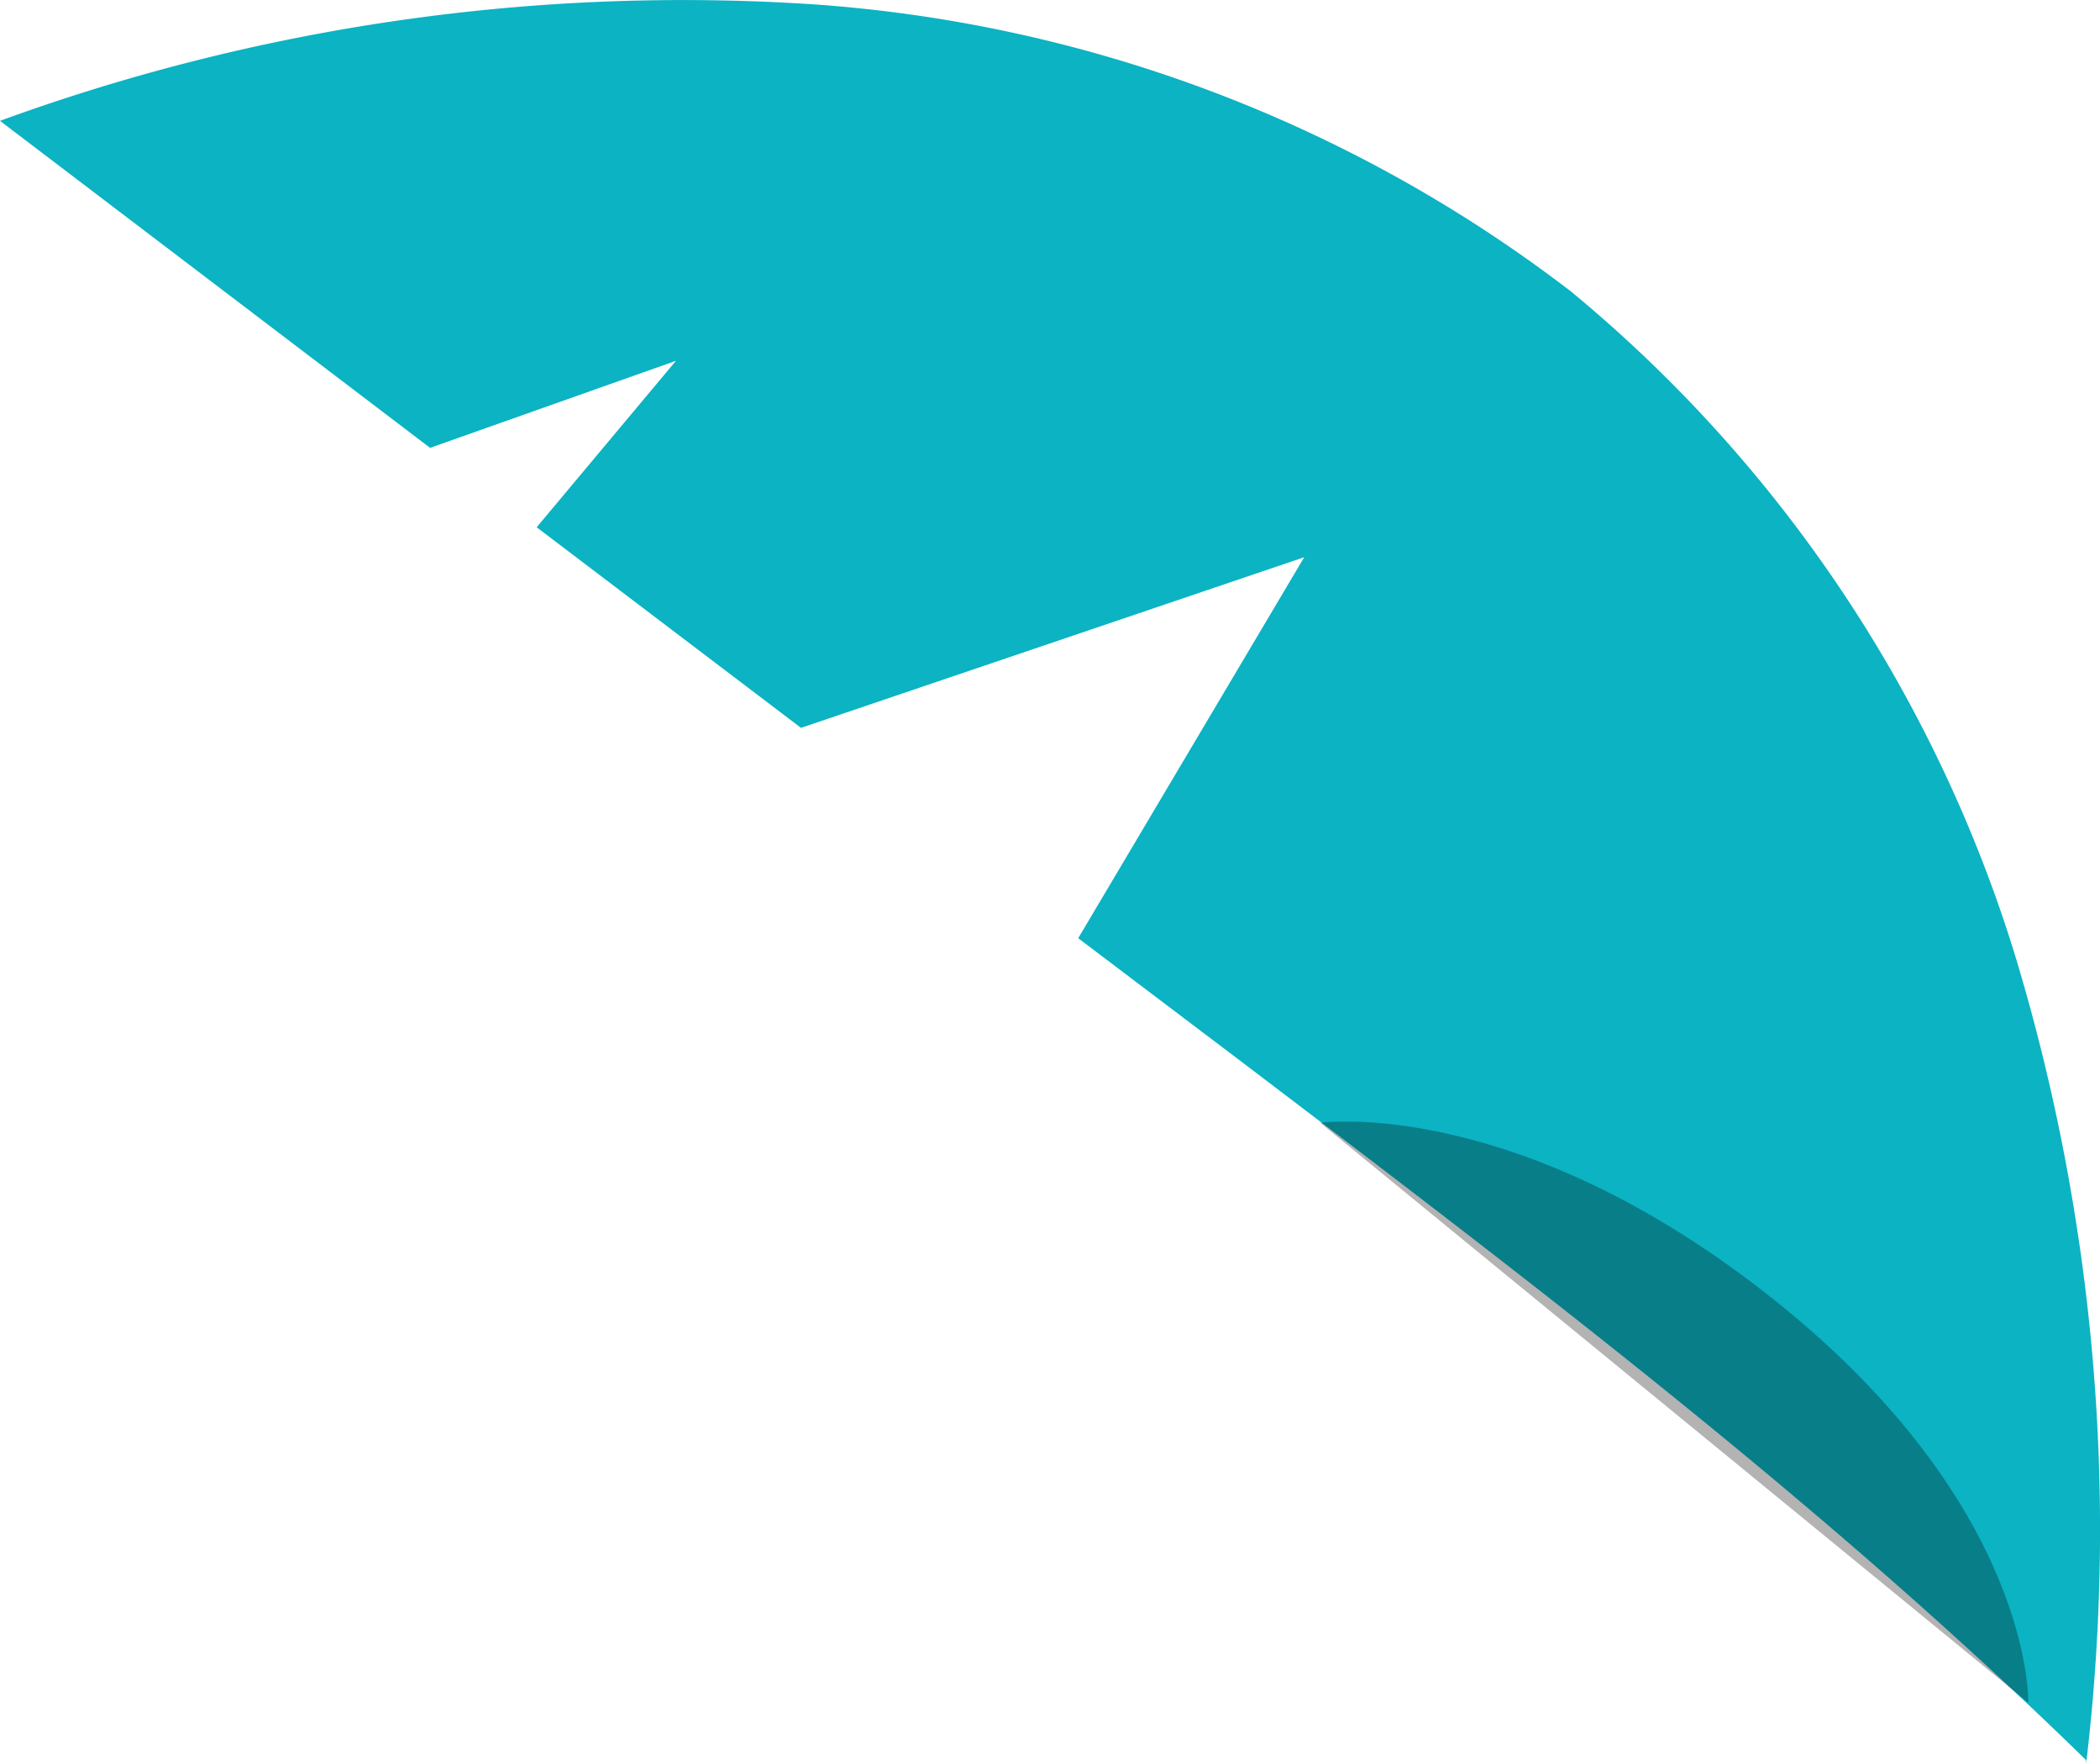<svg xmlns="http://www.w3.org/2000/svg" xmlns:xlink="http://www.w3.org/1999/xlink" viewBox="0 0 60.3 50.66"><defs><clipPath id="clip-path"><rect x="37.92" y="32.21" width="20.33" height="16.68" style="fill:none"/></clipPath></defs><g id="Layer_2" data-name="Layer 2"><g id="Group_34256" data-name="Group 34256"><path id="Path_64491" data-name="Path 64491" d="M37.45,16,23,20.9l-7.59-5.76,4-4.78-7.06,2.5L0,3.47A57.18,57.18,0,0,1,23.29.12,40.31,40.31,0,0,1,45.11,8.37,39.92,39.92,0,0,1,57.9,27.56a56.9,56.9,0,0,1,2,23.1l0-.12c-7.52-7.35-15.93-13.73-24.3-20.09l-4.64-3.51Z" style="fill:#0bb3c3"/><g id="Group_34246" data-name="Group 34246" style="opacity:0.3"><g id="Group_34245" data-name="Group 34245"><g style="clip-path:url(#clip-path)"><g id="Group_34244" data-name="Group 34244"><path id="Path_64492" data-name="Path 64492" d="M58.24,48.89S58.4,43.3,51,37.37s-13.09-5.13-13.09-5.13Z"/></g></g></g></g></g></g></svg>